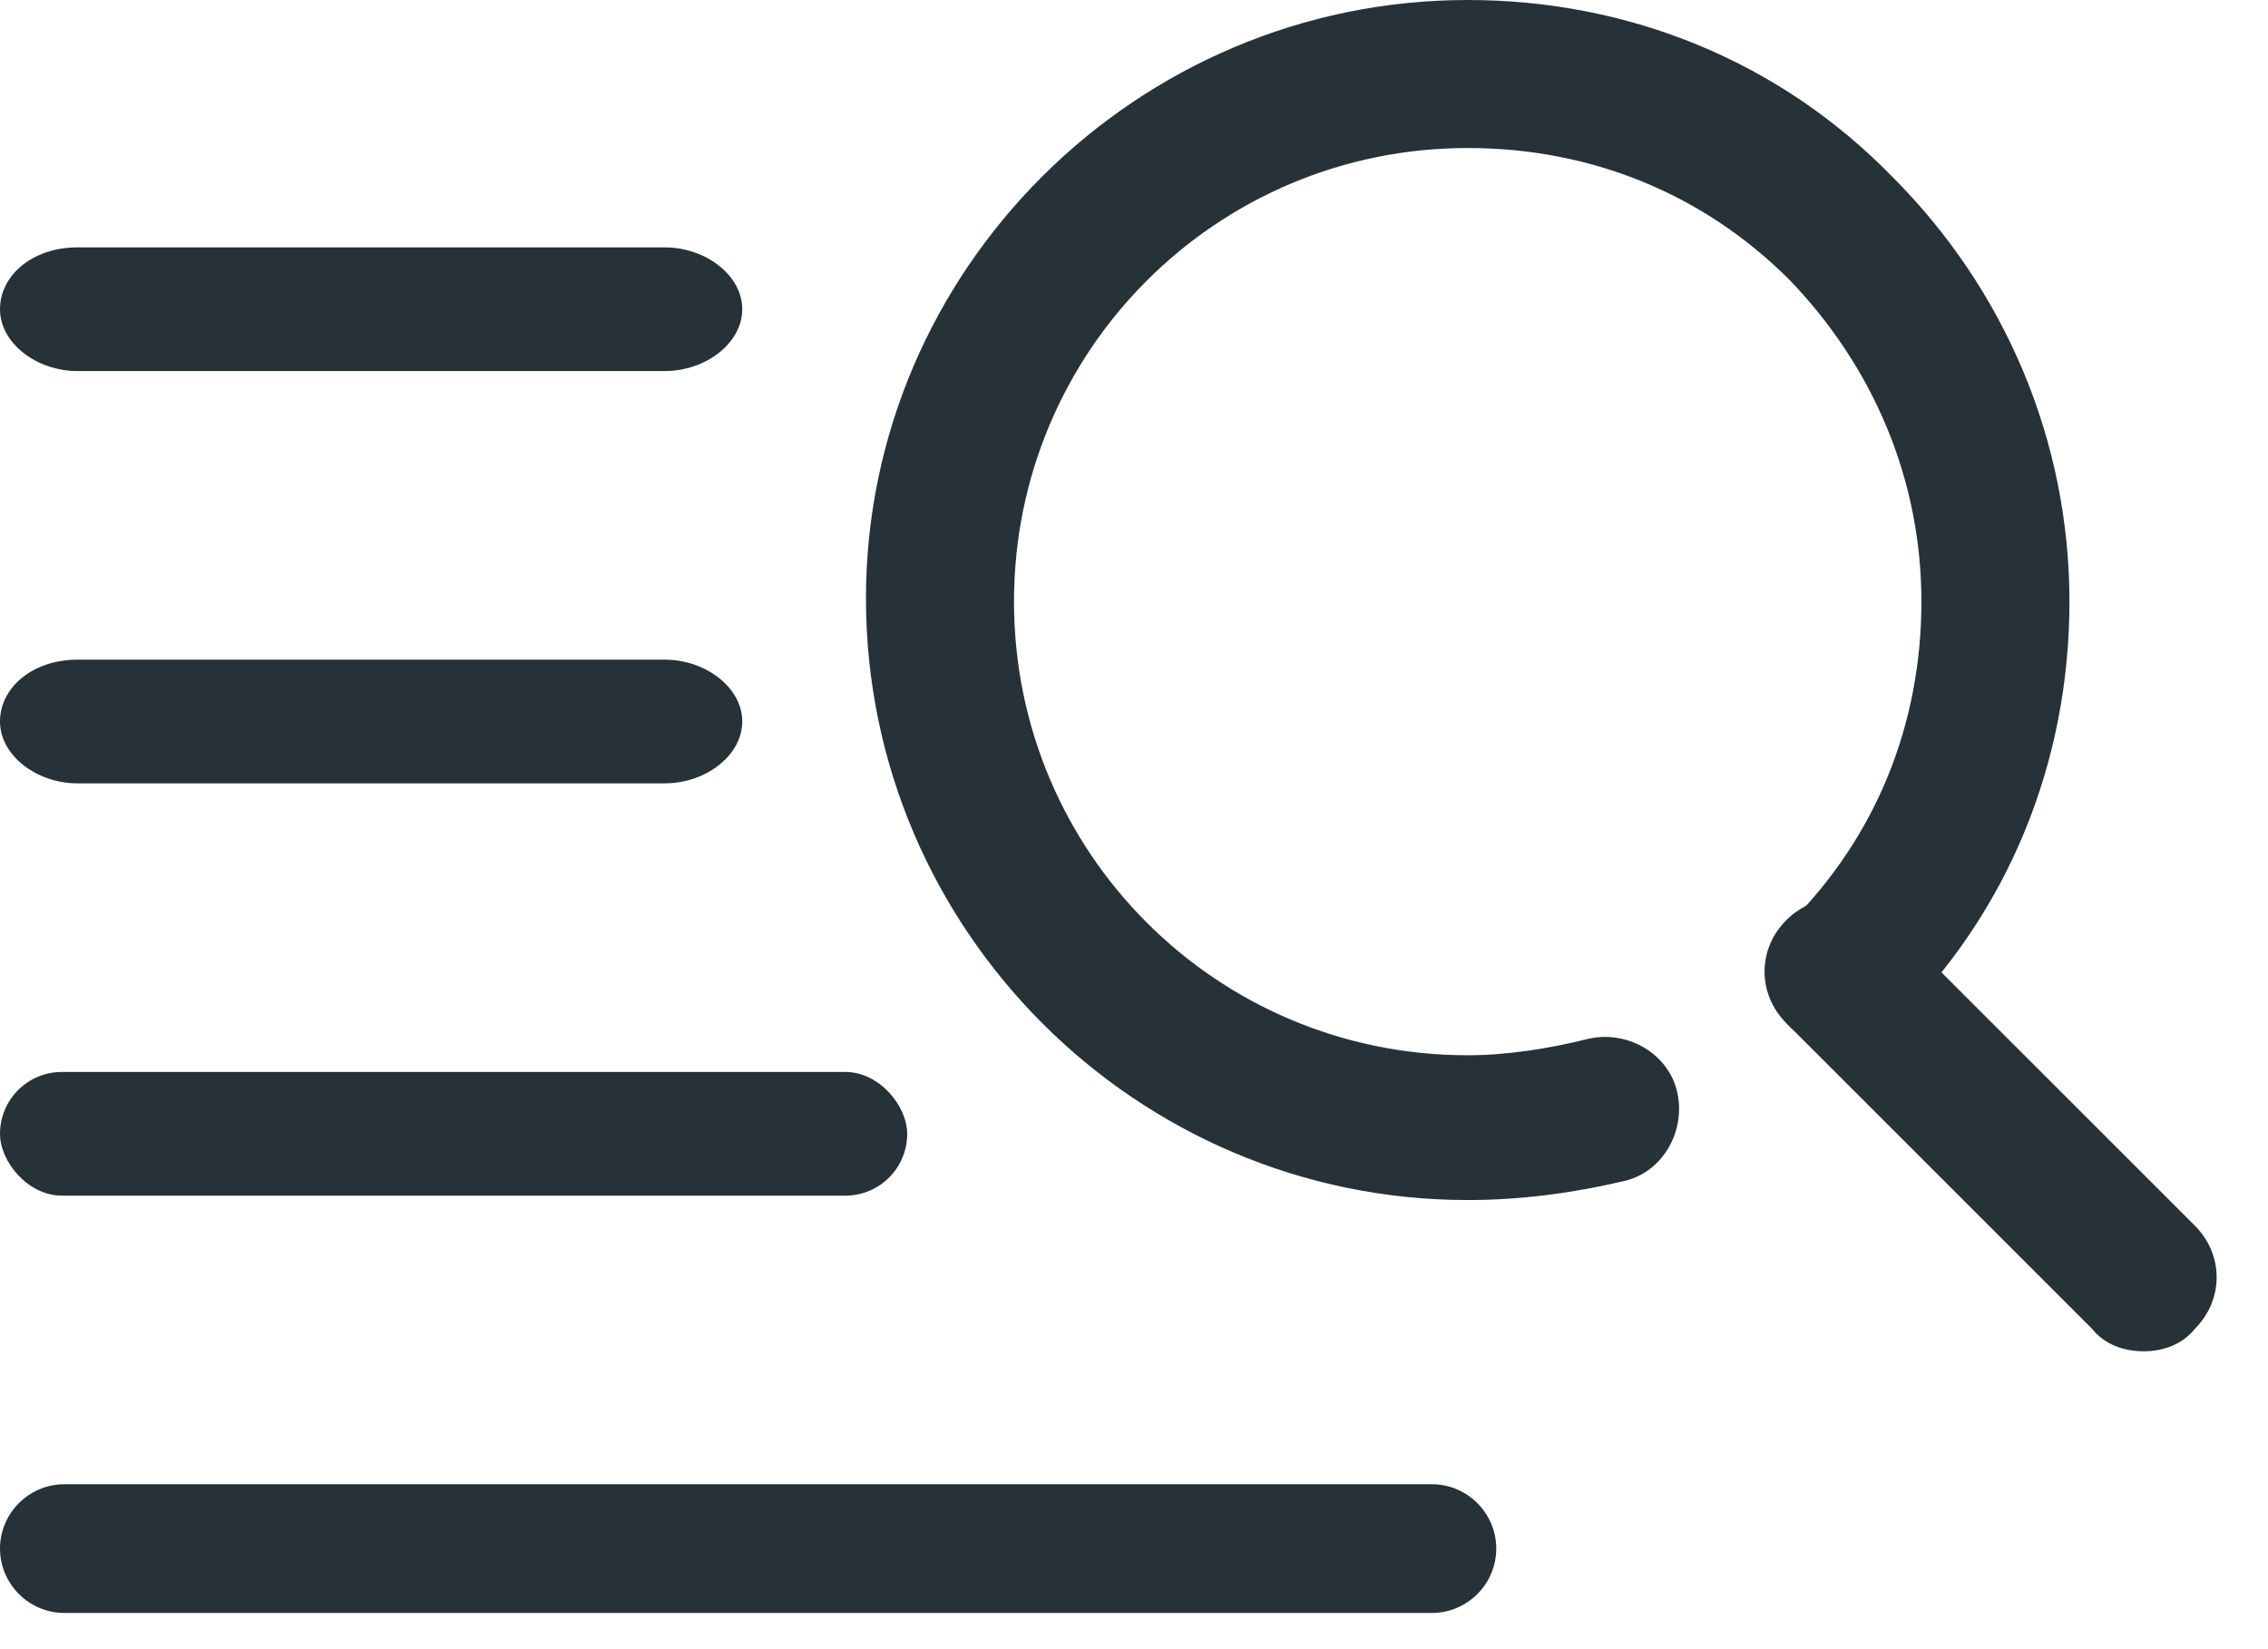 <svg width="33" height="24" viewBox="0 0 33 24" fill="none" xmlns="http://www.w3.org/2000/svg">
<path d="M21.355 17.464C16.533 17.464 12.6 13.531 12.6 8.709C12.6 3.933 16.533 0 21.355 0C23.697 0 25.897 0.89 27.536 2.575C29.174 4.214 30.111 6.414 30.111 8.755C30.111 11.096 29.221 13.297 27.536 14.936C27.114 15.357 26.459 15.357 26.038 14.936C25.616 14.514 25.616 13.859 26.038 13.437C27.302 12.173 27.957 10.534 27.957 8.755C27.957 6.976 27.255 5.337 26.038 4.073C24.773 2.809 23.135 2.154 21.355 2.154C17.703 2.154 14.754 5.103 14.754 8.755C14.754 12.407 17.703 15.357 21.355 15.357C21.917 15.357 22.526 15.263 23.088 15.123C23.65 14.982 24.258 15.31 24.399 15.872C24.539 16.434 24.212 17.043 23.65 17.183C22.854 17.37 22.105 17.464 21.355 17.464Z" fill="#263238"/>
<path d="M31.188 19.665C30.907 19.665 30.626 19.571 30.439 19.337L25.991 14.889C25.569 14.467 25.569 13.812 25.991 13.391C26.412 12.969 27.067 12.969 27.489 13.391L31.937 17.838C32.358 18.26 32.358 18.915 31.937 19.337C31.75 19.571 31.468 19.665 31.188 19.665Z" fill="#263238"/>
<path d="M9.673 11.4H1.127C0.534 11.4 0 10.995 0 10.5C0 10.005 0.475 9.6 1.127 9.6H9.673C10.266 9.6 10.8 10.005 10.8 10.5C10.8 10.995 10.266 11.4 9.673 11.4Z" fill="#263238"/>
<path d="M9.673 5.4H1.127C0.534 5.4 0 4.995 0 4.5C0 4.005 0.475 3.6 1.127 3.6H9.673C10.266 3.6 10.8 4.005 10.8 4.5C10.8 4.995 10.266 5.4 9.673 5.4Z" fill="#263238"/>
<path d="M20.835 23.473H0.936C0.421 23.473 0 23.051 0 22.536C0 22.021 0.421 21.6 0.936 21.6H20.835C21.35 21.6 21.771 22.021 21.771 22.536C21.771 23.051 21.35 23.473 20.835 23.473Z" fill="#263238"/>
<rect y="15.6" width="13.2" height="1.8" rx="0.9" fill="#263238"/>
</svg>
